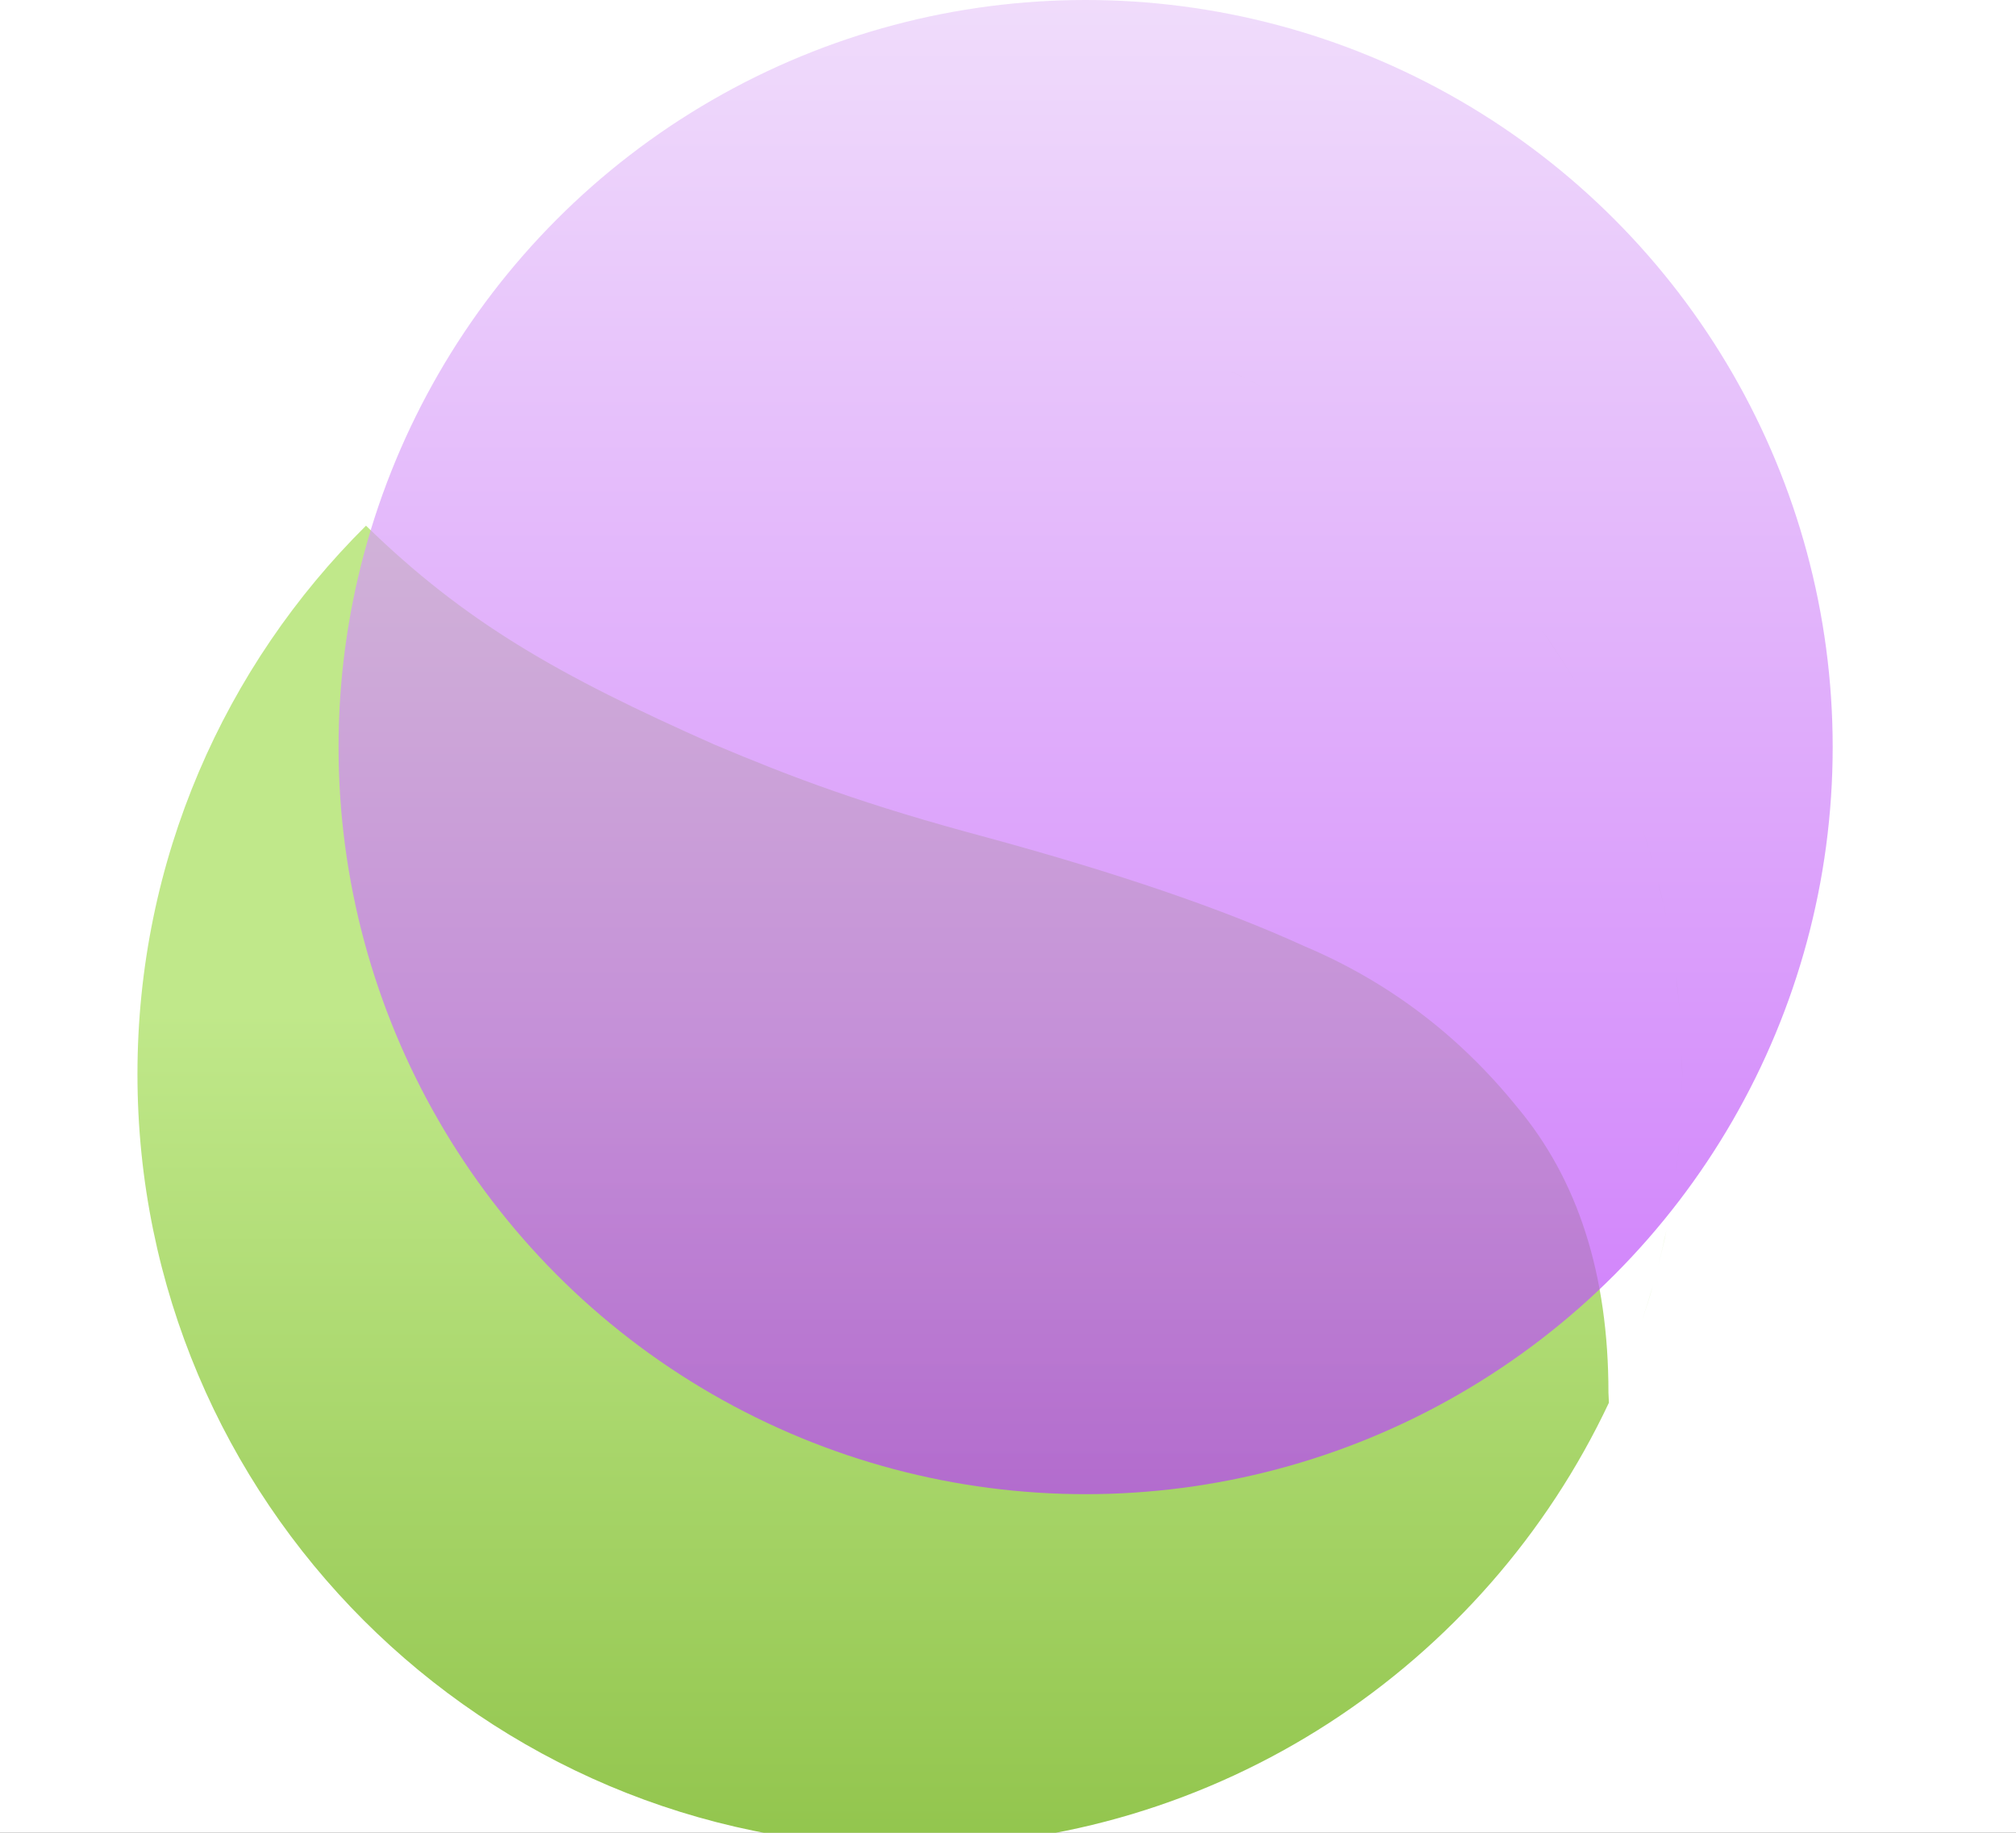 <?xml version="1.0" encoding="UTF-8"?> <svg xmlns="http://www.w3.org/2000/svg" width="44" height="40" viewBox="0 0 44 40" fill="none"><rect x="0" y="0" width="44" height="40" fill="#333333" stroke="none"/><g clip-path="url(#clip0_6282_54234)"><rect width="44" height="40" fill="white"></rect><path d="M7.988 11.473C10.149 13.576 12.159 14.729 15.592 16.25C17.314 16.976 18.855 17.56 21.55 18.28C24.377 19.05 26.685 19.835 28.463 20.648C30.29 21.418 31.842 22.591 33.117 24.168C34.442 25.75 35.105 27.824 35.105 30.394C35.11 30.468 35.112 30.541 35.115 30.614C32.421 36.338 26.603 40.301 19.857 40.301C10.547 40.301 3 32.753 3 23.443C3 18.762 4.908 14.527 7.988 11.473ZM36.075 28.058C36.037 28.191 35.998 28.324 35.957 28.456L35.829 28.85C35.873 28.719 35.915 28.588 35.956 28.456L36.075 28.058ZM36.372 26.841C36.344 26.978 36.315 27.114 36.283 27.25L36.184 27.656C36.218 27.521 36.251 27.386 36.282 27.25L36.372 26.841ZM36.665 24.74C36.654 24.883 36.642 25.025 36.628 25.167L36.579 25.59C36.597 25.449 36.613 25.308 36.627 25.167L36.665 24.74ZM36.709 23.008C36.713 23.152 36.715 23.298 36.715 23.443L36.709 23.878C36.713 23.733 36.714 23.589 36.714 23.443L36.709 23.008ZM36.579 21.296C36.597 21.437 36.614 21.578 36.628 21.72L36.665 22.146C36.654 22.004 36.641 21.861 36.627 21.72L36.579 21.296ZM36.184 19.23C36.218 19.365 36.252 19.5 36.283 19.636L36.372 20.046C36.344 19.909 36.314 19.772 36.282 19.636L36.184 19.23ZM35.829 18.036C35.873 18.167 35.916 18.299 35.957 18.431L36.075 18.828C36.037 18.695 35.997 18.562 35.956 18.431L35.829 18.036ZM33.605 13.685C33.918 14.125 34.211 14.582 34.481 15.053L34.68 15.408C34.42 14.931 34.138 14.467 33.835 14.019L33.605 13.685ZM8.994 10.553C8.786 10.728 8.582 10.909 8.383 11.095C8.582 10.909 8.786 10.728 8.994 10.553ZM11.139 9.013C10.965 9.118 10.793 9.227 10.623 9.338C10.793 9.227 10.965 9.118 11.139 9.013ZM26.795 8.075C26.919 8.131 27.043 8.189 27.166 8.248L27.531 8.43C27.41 8.368 27.288 8.307 27.165 8.248L26.795 8.075ZM14.909 7.324C14.823 7.351 14.737 7.378 14.651 7.406C14.737 7.378 14.823 7.351 14.909 7.324ZM15.809 7.075C15.646 7.115 15.483 7.158 15.322 7.203C15.483 7.158 15.646 7.115 15.809 7.075ZM22.004 6.722C22.145 6.74 22.285 6.759 22.425 6.78L22.841 6.85C22.702 6.825 22.563 6.802 22.424 6.78L22.004 6.722ZM17.304 6.778C17.213 6.792 17.122 6.807 17.032 6.822C17.118 6.808 17.204 6.793 17.29 6.78L17.304 6.778ZM19.857 6.586C19.313 6.586 18.775 6.612 18.244 6.662C18.775 6.612 19.313 6.586 19.857 6.586ZM11.943 8.556C12.034 8.508 12.124 8.46 12.216 8.413C12.124 8.46 12.034 8.508 11.943 8.556Z" fill="url(#paint0_linear_6282_54234)"></path><circle cx="23.694" cy="16.305" r="16.305" fill="url(#paint1_linear_6282_54234)" fill-opacity="0.7"></circle></g><defs><linearGradient id="paint0_linear_6282_54234" x1="19.857" y1="6.586" x2="19.857" y2="40.301" gradientUnits="userSpaceOnUse"><stop stop-color="#C0E88A"></stop><stop offset="0.46" stop-color="#C0E88A"></stop><stop offset="1" stop-color="#92C54D"></stop></linearGradient><linearGradient id="paint1_linear_6282_54234" x1="23.694" y1="0" x2="23.694" y2="32.611" gradientUnits="userSpaceOnUse"><stop stop-color="#EACEFA"></stop><stop offset="1" stop-color="#B940FA"></stop></linearGradient><clipPath id="clip0_6282_54234"><rect width="44" height="40" fill="white"></rect></clipPath></defs></svg> 